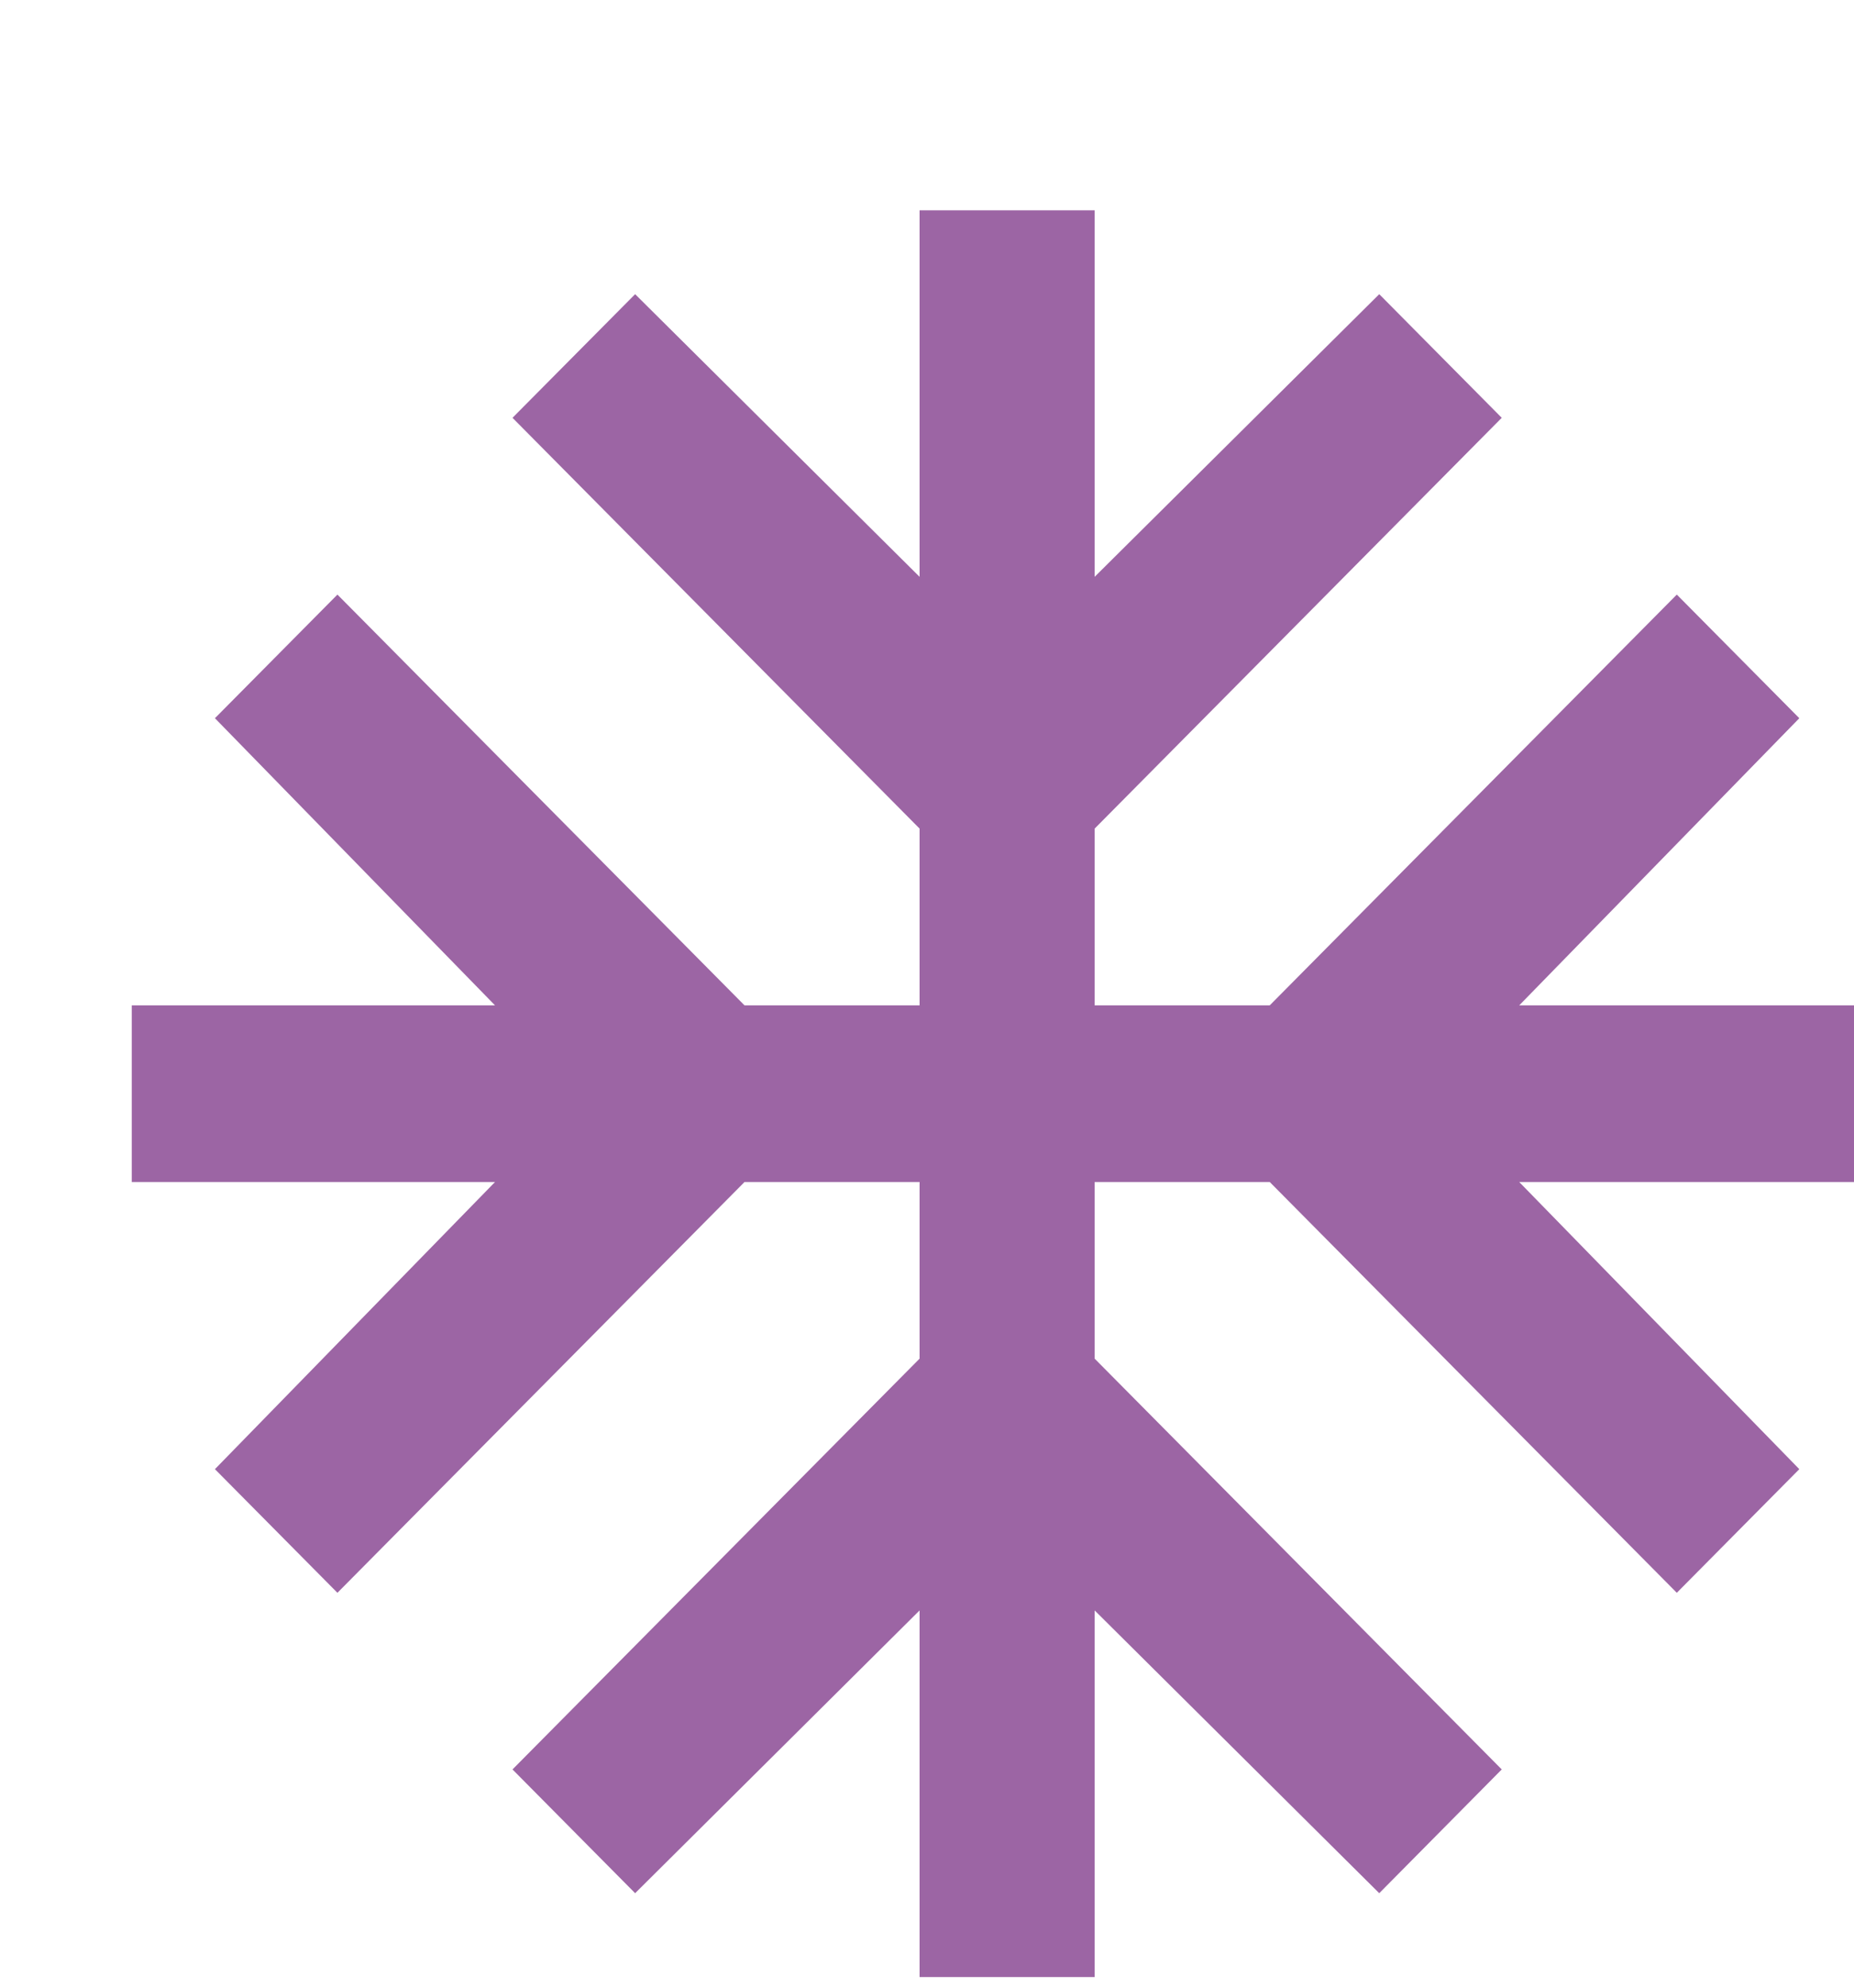 <?xml version="1.0" encoding="utf-8"?>
<svg xmlns="http://www.w3.org/2000/svg" fill="none" height="100%" overflow="visible" preserveAspectRatio="none" style="display: block;" viewBox="0 0 14 15" width="100%">
<g clip-path="url(#clip0_0_1862)" id="Image">
<mask height="25" id="mask0_0_1862" maskUnits="userSpaceOnUse" style="mask-type:alpha" width="25" x="-1" y="0">
<path d="M-0.495 0.38H23.505V24.38H-0.495V0.38Z" fill="#D9D9D9" id="Bounding box"/>
</mask>
<g mask="url(#mask0_0_1862)">
<path d="M6.944 14.92V12.153L4.796 14.287L3.87 13.353L6.944 10.253V8.92H5.622L2.548 12.02L1.623 11.087L3.738 8.92H0.995V7.587H3.738L1.623 5.42L2.548 4.487L5.622 7.587H6.944V6.253L3.87 3.153L4.796 2.22L6.944 4.353V1.587H8.266V4.353L10.415 2.22L11.34 3.153L8.266 6.253V7.587H9.588L12.662 4.487L13.587 5.42L11.472 7.587H14.215V8.92H11.472L13.587 11.087L12.662 12.02L9.588 8.92H8.266V10.253L11.34 13.353L10.415 14.287L8.266 12.153V14.92H6.944Z" fill="#9C65A4" id="snow"/>
</g>
</g>
<defs>
<clipPath id="clip0_0_1862">
<rect fill="white" height="15" width="14"/>
</clipPath>
</defs>
</svg>